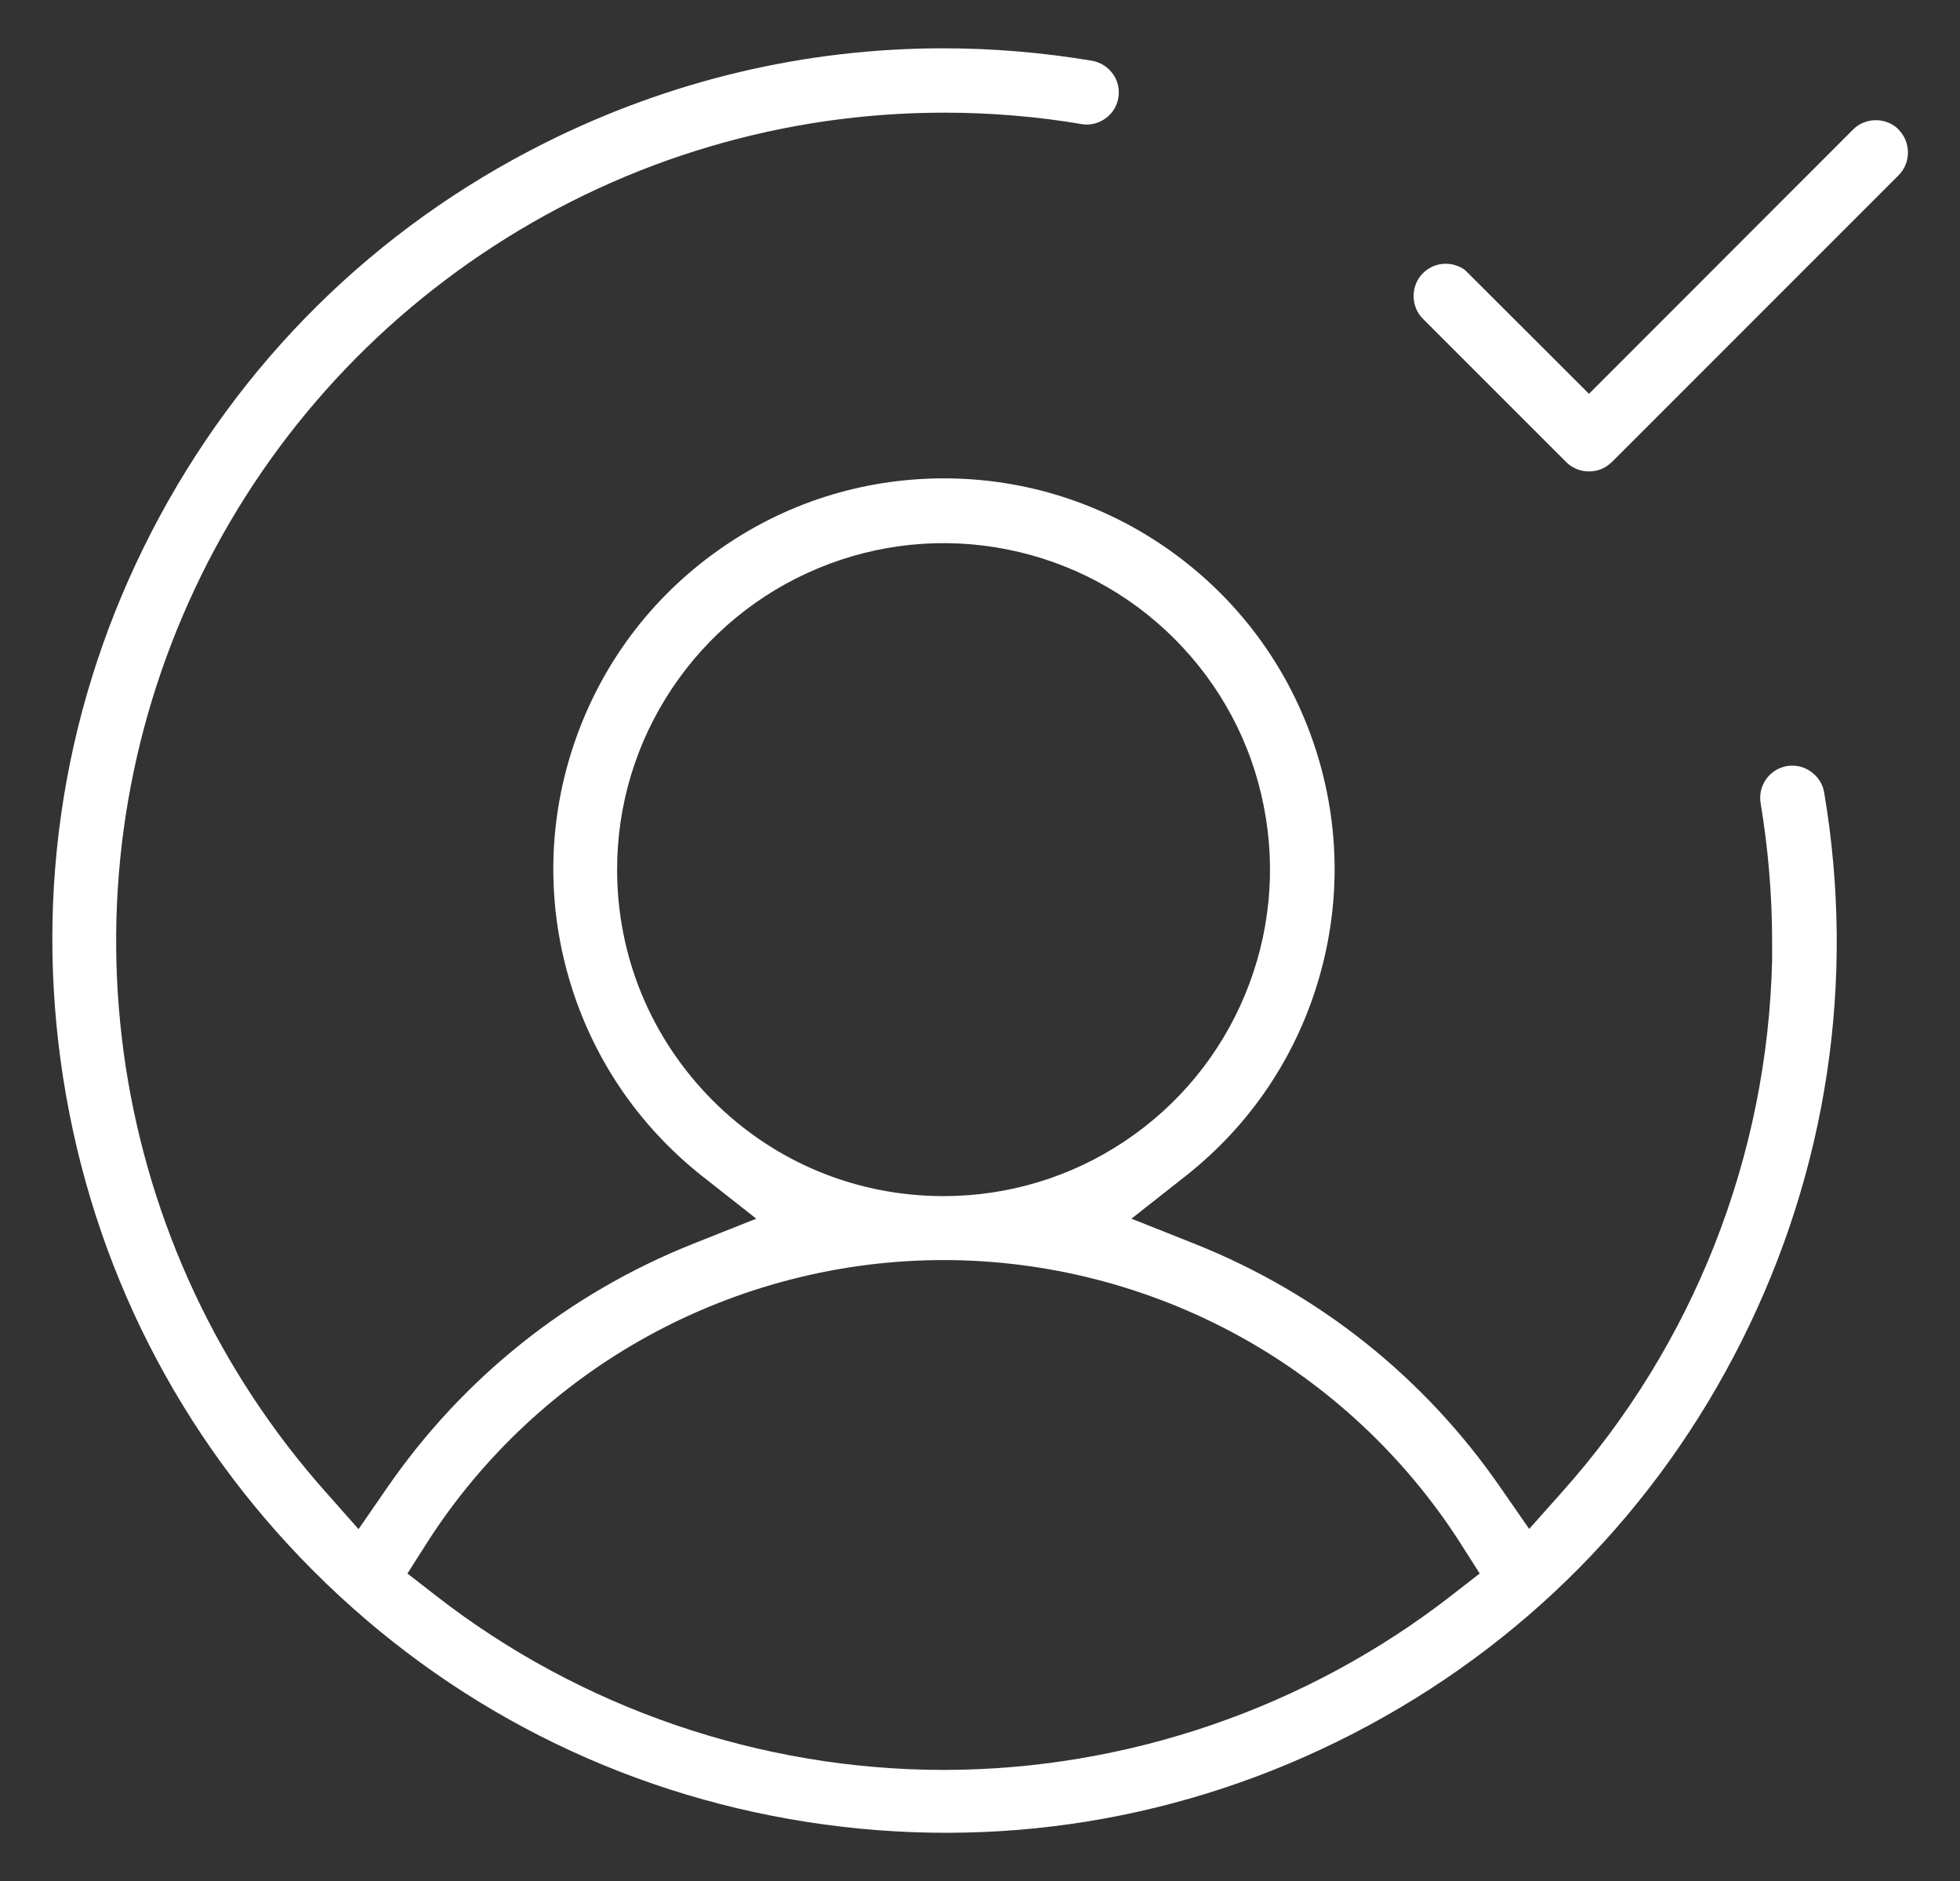 <?xml version="1.0" encoding="UTF-8"?>
<svg id="Capa_1" xmlns="http://www.w3.org/2000/svg" version="1.1" viewBox="0 0 99 95">
  <rect x="0" y="0" width="99" height="95" fill="#333333" stroke="none"/>
  <!-- Generator: Adobe Illustrator 29.5.1, SVG Export Plug-In . SVG Version: 2.1.0 Build 141)  -->
  <defs>
    <style>
      .st0 {
        fill: #fff;
      }
    </style>
  </defs>
  <path class="st0" d="M91.47,38.97c-.35-.25-.79-.35-1.21-.28-.42.07-.8.31-1.05.66-.25.35-.35.78-.28,1.21.38,2.3.58,4.65.58,6.98v.95c-.23,9.92-3.98,19.44-10.58,26.83l-1.69,1.9-1.45-2.09c-3.83-5.55-9.16-9.8-15.42-12.3l-3.22-1.28,2.73-2.15c3.24-2.55,5.57-5.99,6.73-9.95,1.16-3.96,1.06-8.11-.29-12.01-1.35-3.9-3.84-7.22-7.2-9.62-3.36-2.39-7.32-3.66-11.44-3.66s-8.08,1.26-11.44,3.66c-3.36,2.39-5.85,5.72-7.2,9.62-1.35,3.9-1.45,8.05-.29,12.01,1.16,3.96,3.49,7.4,6.73,9.96l2.72,2.14-3.22,1.28c-6.26,2.5-11.59,6.75-15.42,12.3l-1.45,2.1-1.69-1.91c-5.36-6.04-8.84-13.46-10.07-21.45-1.22-7.99-.12-16.1,3.19-23.48,3.31-7.37,8.65-13.59,15.43-17.98,6.78-4.39,14.64-6.72,22.72-6.72h0c2.32,0,4.67.19,6.96.58.41.07.85-.04,1.19-.29.35-.25.58-.62.65-1.05.07-.42-.03-.86-.28-1.2-.25-.35-.62-.58-1.04-.66-2.51-.42-5.03-.63-7.53-.63-6.94,0-13.78,1.61-20.1,4.77-8.6,4.3-15.47,11.1-19.88,19.64-4.41,8.55-5.95,18.09-4.47,27.59,1.48,9.5,5.86,18.12,12.66,24.92,6.8,6.8,15.42,11.18,24.92,12.66,9.5,1.48,19.04-.06,27.59-4.47,8.55-4.41,15.34-11.28,19.64-19.88,4.3-8.6,5.74-18.16,4.14-27.64-.07-.43-.31-.8-.66-1.05ZM36,55.58c-3.11-3.12-4.83-7.26-4.83-11.66,0-3.27.96-6.44,2.78-9.16,1.82-2.72,4.38-4.82,7.4-6.07,3.02-1.25,6.32-1.58,9.53-.94,3.21.64,6.13,2.2,8.44,4.51,2.31,2.31,3.88,5.23,4.51,8.44.64,3.21.31,6.51-.94,9.53-1.25,3.02-3.35,5.58-6.07,7.4-2.72,1.82-5.89,2.78-9.16,2.78-4.4,0-8.55-1.71-11.66-4.83ZM73.3,80.59c-7.29,5.67-16.4,8.8-25.64,8.8s-18.35-3.12-25.64-8.8l-1.44-1.12.98-1.54c2.79-4.37,6.67-7.99,11.22-10.48,4.55-2.49,9.69-3.81,14.88-3.81s10.33,1.32,14.88,3.81c4.55,2.49,8.43,6.12,11.22,10.48l.98,1.54-1.44,1.12Z"/>
  <path class="st0" d="M95.9,6.54c-.15-.15-.33-.27-.53-.35-.4-.16-.85-.16-1.24,0-.2.08-.38.2-.53.35l-13.34,13.35-6.25-6.24c-.08-.07-.22-.15-.37-.21-.2-.08-.41-.12-.62-.12-.43,0-.84.17-1.15.48-.15.15-.27.33-.35.53s-.12.41-.12.62.04.42.12.62.2.38.35.53l7.24,7.24c.15.15.33.27.53.35.4.16.85.16,1.24,0,.2-.08.37-.2.53-.35l14.49-14.49c.15-.15.27-.33.35-.53.08-.2.12-.41.12-.62s-.04-.42-.12-.62-.2-.38-.35-.53Z"/>
</svg>